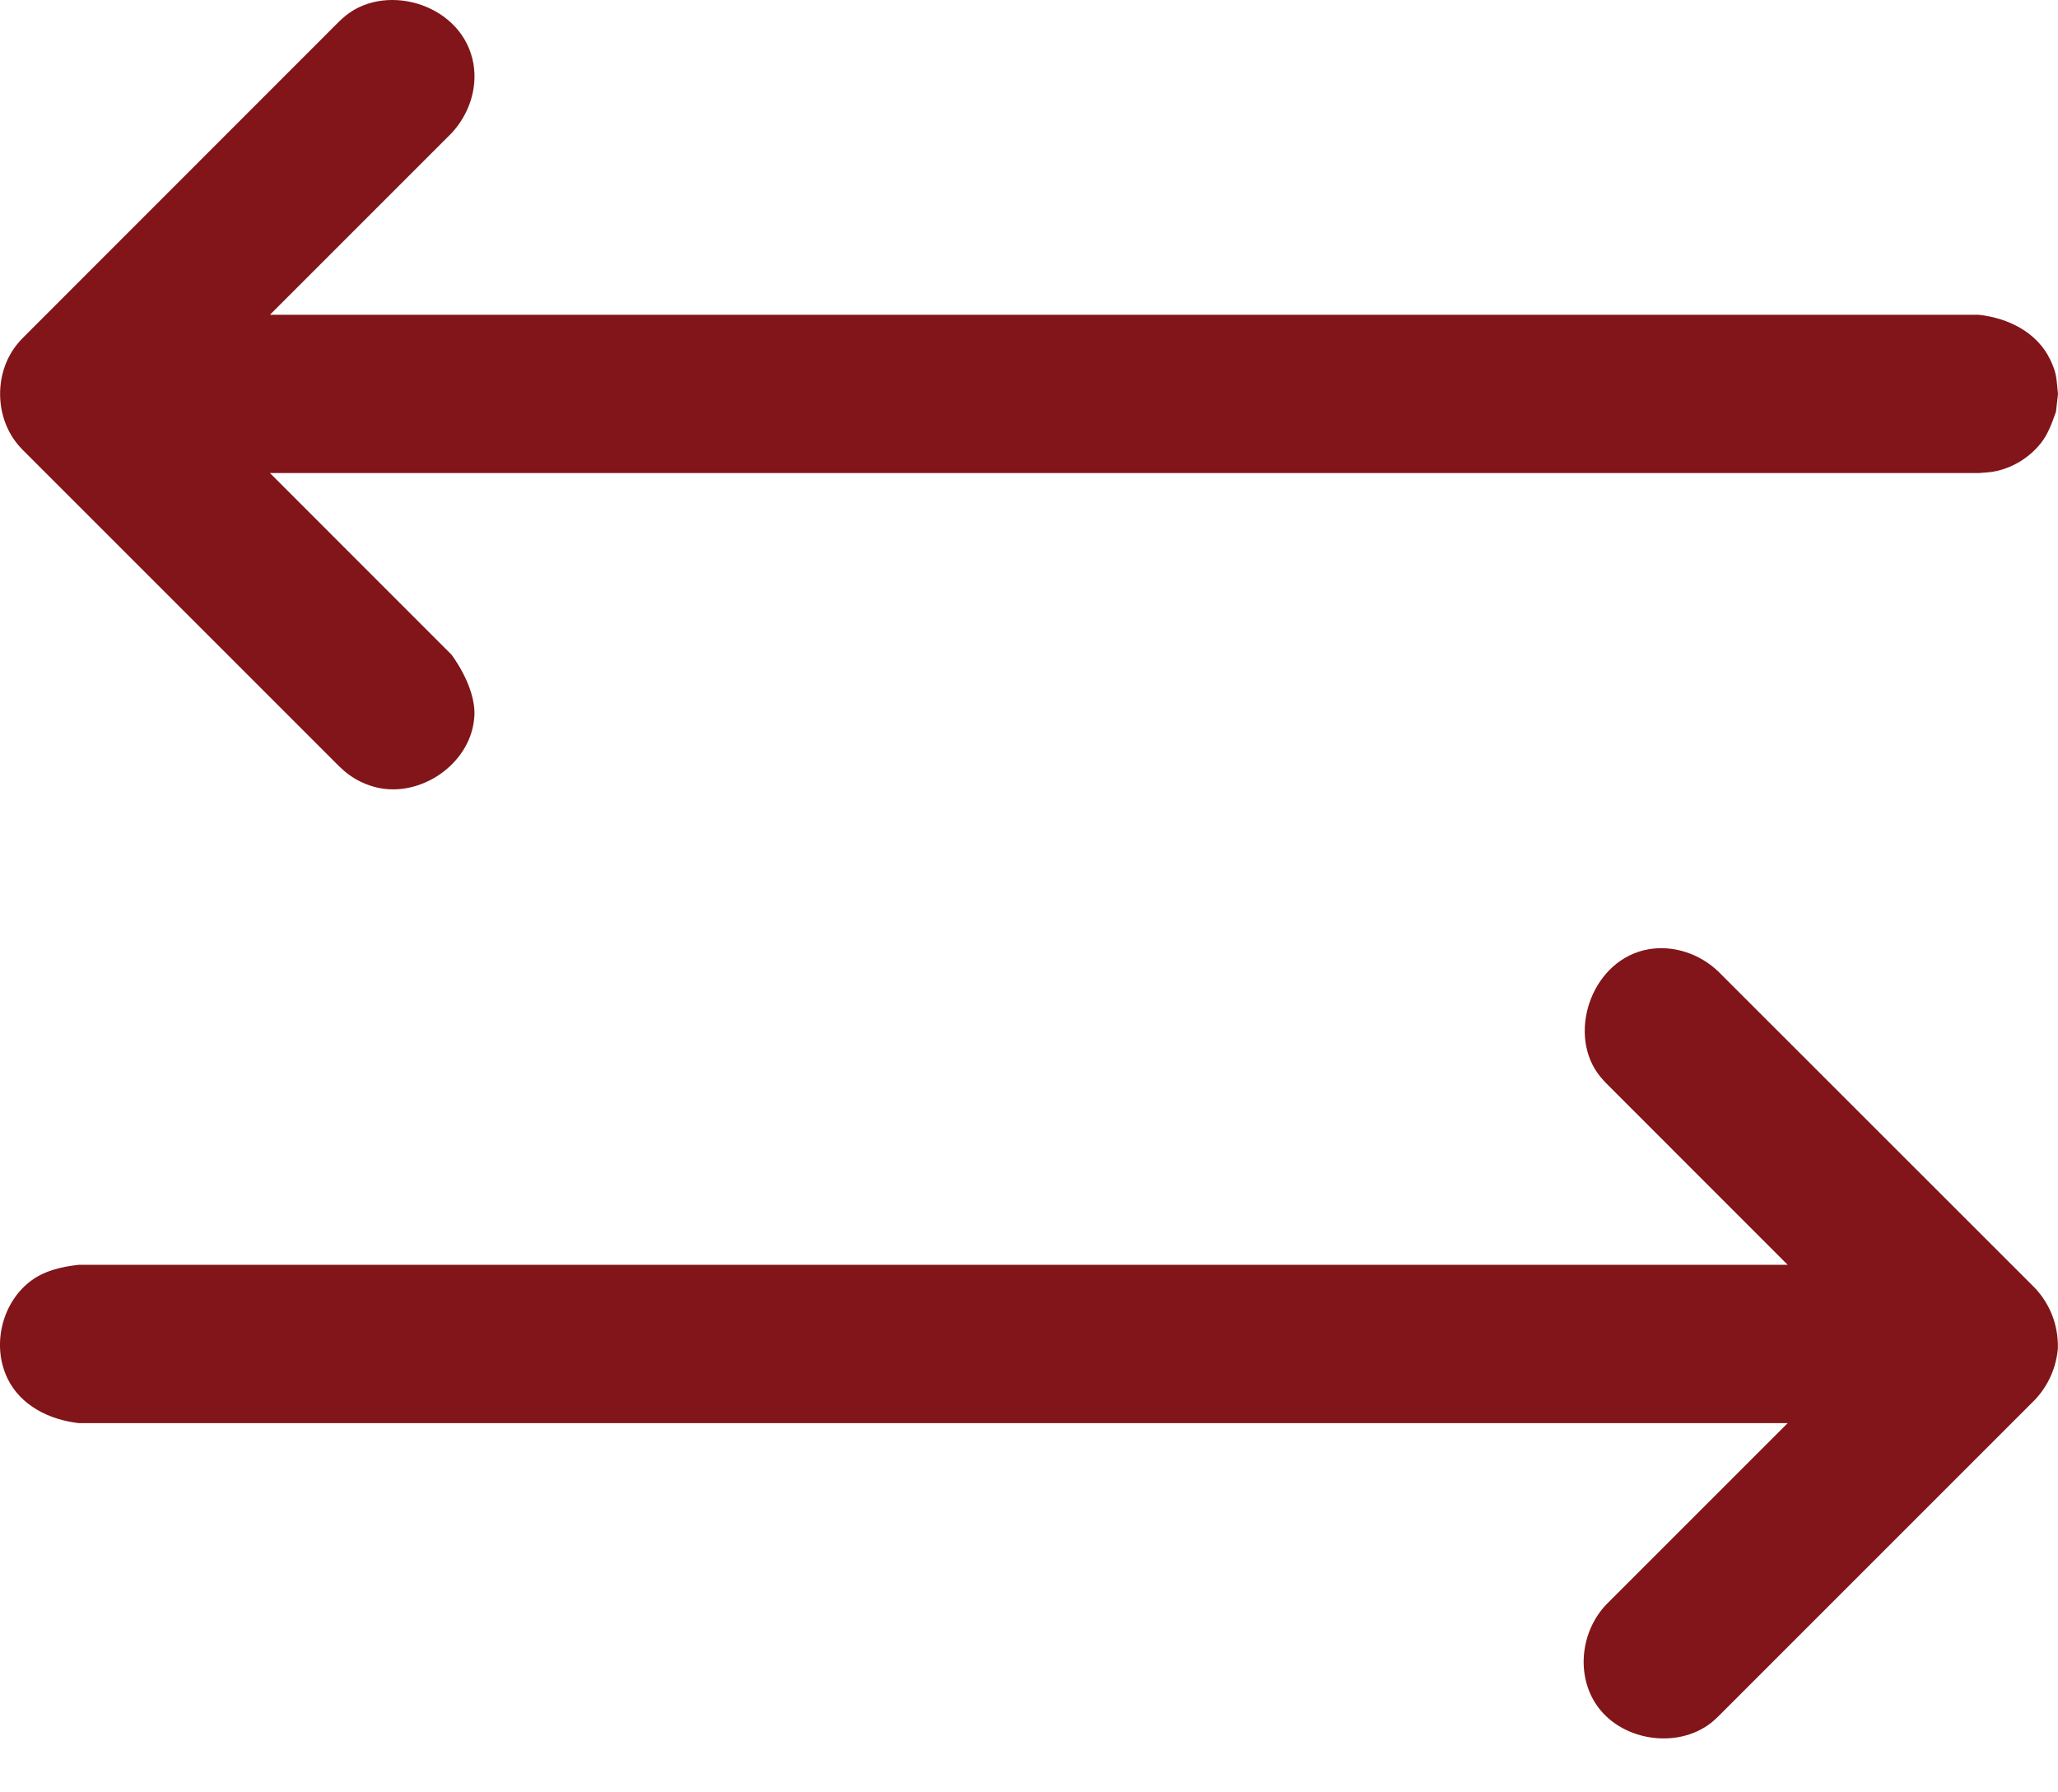 <svg width="31" height="27" viewBox="0 0 31 27" fill="none" xmlns="http://www.w3.org/2000/svg">
<path d="M26.928 19.053L24.194 16.318L24.148 16.269C24.11 16.224 24.099 16.213 24.064 16.165C23.608 15.521 23.999 14.441 24.837 14.299C25.21 14.236 25.601 14.367 25.88 14.632L30.651 19.401C30.883 19.647 31.007 19.969 30.998 20.312C30.974 20.603 30.852 20.875 30.651 21.088L25.88 25.859C25.837 25.899 25.828 25.91 25.781 25.948C25.263 26.361 24.39 26.227 24.027 25.65C23.742 25.197 23.82 24.567 24.194 24.172L26.928 21.438H1.186C0.739 21.387 0.309 21.172 0.112 20.763C-0.122 20.276 0.021 19.648 0.442 19.313C0.651 19.146 0.917 19.083 1.186 19.053H26.928ZM4.066 4.742H29.808C30.254 4.792 30.685 5.007 30.882 5.416C30.986 5.633 30.974 5.7 31 5.934C30.991 6.022 30.98 6.112 30.97 6.2C30.911 6.368 30.851 6.54 30.74 6.678C30.572 6.889 30.332 7.038 30.072 7.096C29.986 7.117 29.896 7.117 29.808 7.126H4.066L6.8 9.861C6.8 9.861 7.16 10.325 7.147 10.771C7.142 10.831 7.142 10.845 7.132 10.905C7.02 11.563 6.276 12.037 5.626 11.85C5.498 11.813 5.375 11.755 5.266 11.677C5.211 11.638 5.161 11.594 5.112 11.547L0.343 6.778C0.301 6.734 0.291 6.724 0.254 6.678C-0.079 6.261 -0.086 5.616 0.254 5.191C0.291 5.145 0.301 5.134 0.343 5.091L5.112 0.32C5.157 0.28 5.166 0.269 5.213 0.231C5.843 -0.271 6.981 0.077 7.132 0.964C7.195 1.337 7.063 1.727 6.8 2.008L4.066 4.742Z" fill="#811519"/>
</svg>
